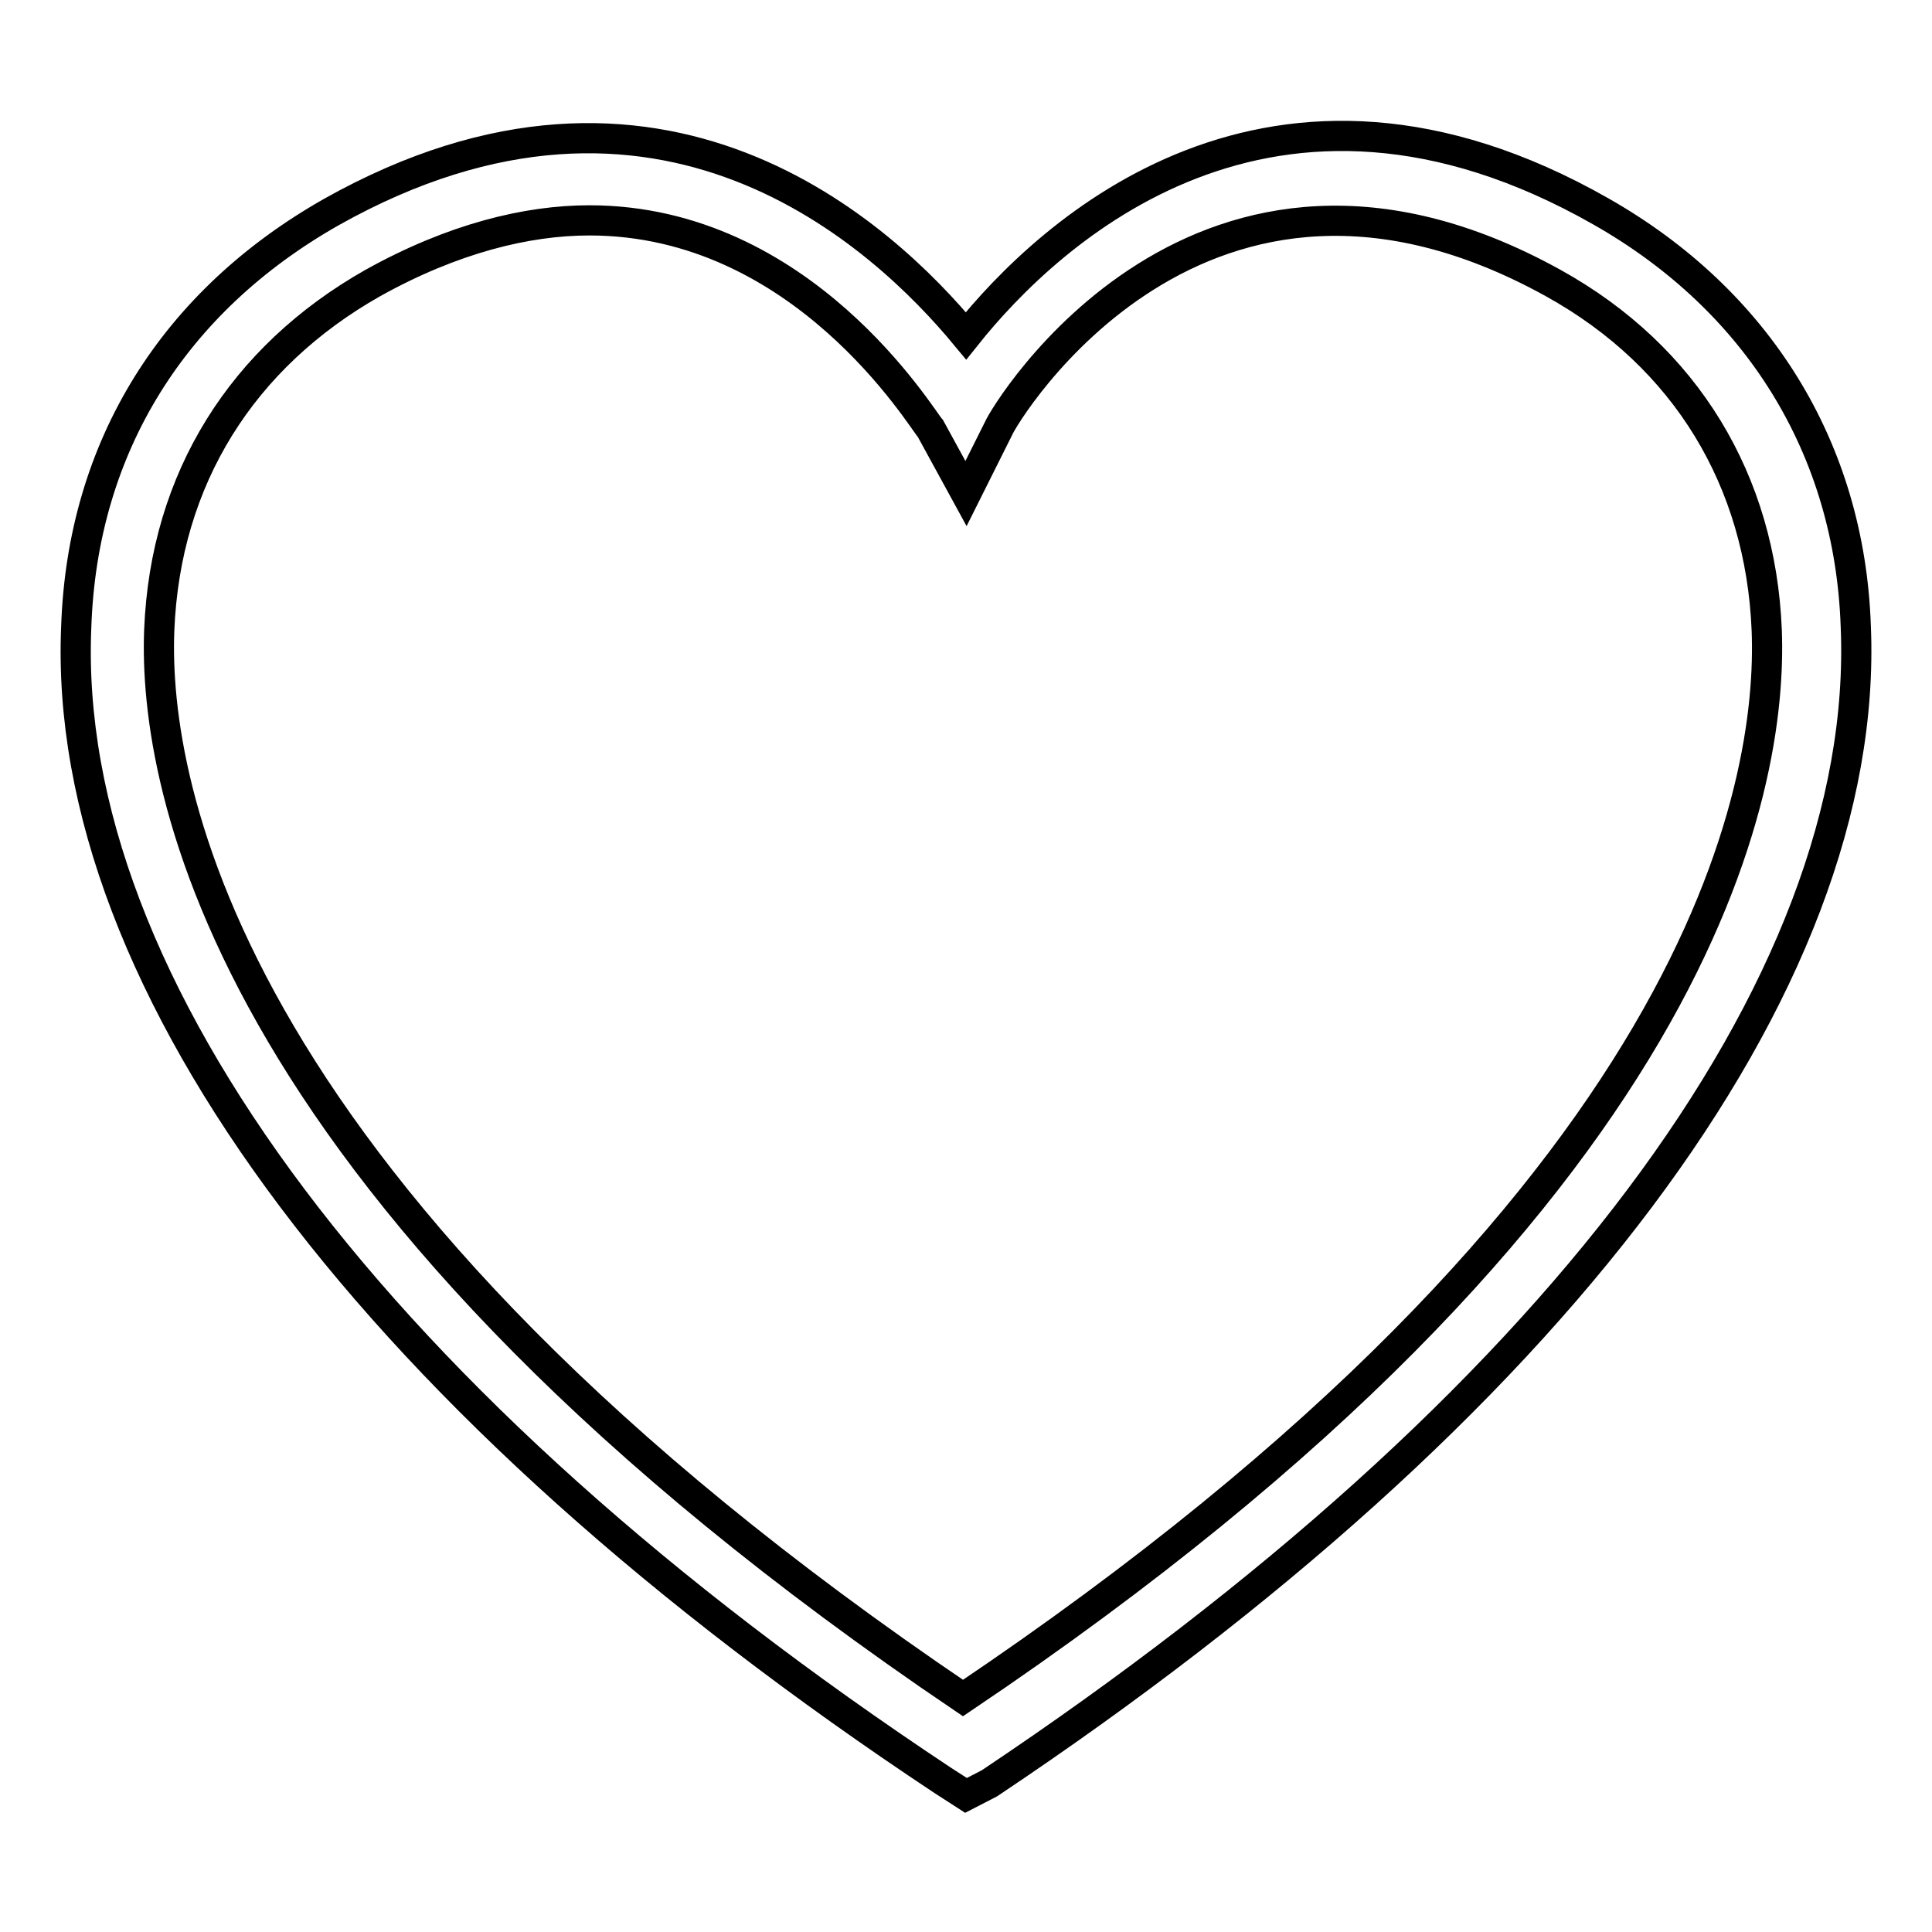 <?xml version="1.0" encoding="utf-8"?>
<!-- Svg Vector Icons : http://www.onlinewebfonts.com/icon -->
<!DOCTYPE svg PUBLIC "-//W3C//DTD SVG 1.1//EN" "http://www.w3.org/Graphics/SVG/1.1/DTD/svg11.dtd">
<svg version="1.1" xmlns="http://www.w3.org/2000/svg" xmlns:xlink="http://www.w3.org/1999/xlink" x="0px" y="0px" viewBox="0 0 256 256" enable-background="new 0 0 256 256" xml:space="preserve">
<g> <path stroke-width="4" fill-opacity="0" stroke="#000000"  d="M128,237.9l-3.1-2C50.2,186.4,8.1,130.6,10.1,83.1c0.8-24,13-43.2,33.8-55C87.5,3.6,117,31.2,128,44.5 c11-13.8,40.5-41.3,84.1-16.5l0,0c20.8,11.8,33,31.4,33.8,55c2,47.6-40.1,103.4-114.8,153.3L128,237.9L128,237.9z M78.1,29.2 c-8.3,0-18.1,2.4-28.7,8.3c-17.3,9.8-27.5,25.9-28.3,46c-0.8,20.4,8.3,75.1,106.5,141.5c98.7-66.4,107.3-121.1,106.5-141.5 c-0.8-19.7-10.6-36.2-28.3-46c-46.8-25.9-72.7,17.3-73.5,19.3l-4.3,8.6l-4.7-8.6C122.1,55.5,106.4,29.2,78.1,29.2L78.1,29.2z"/></g>
</svg>